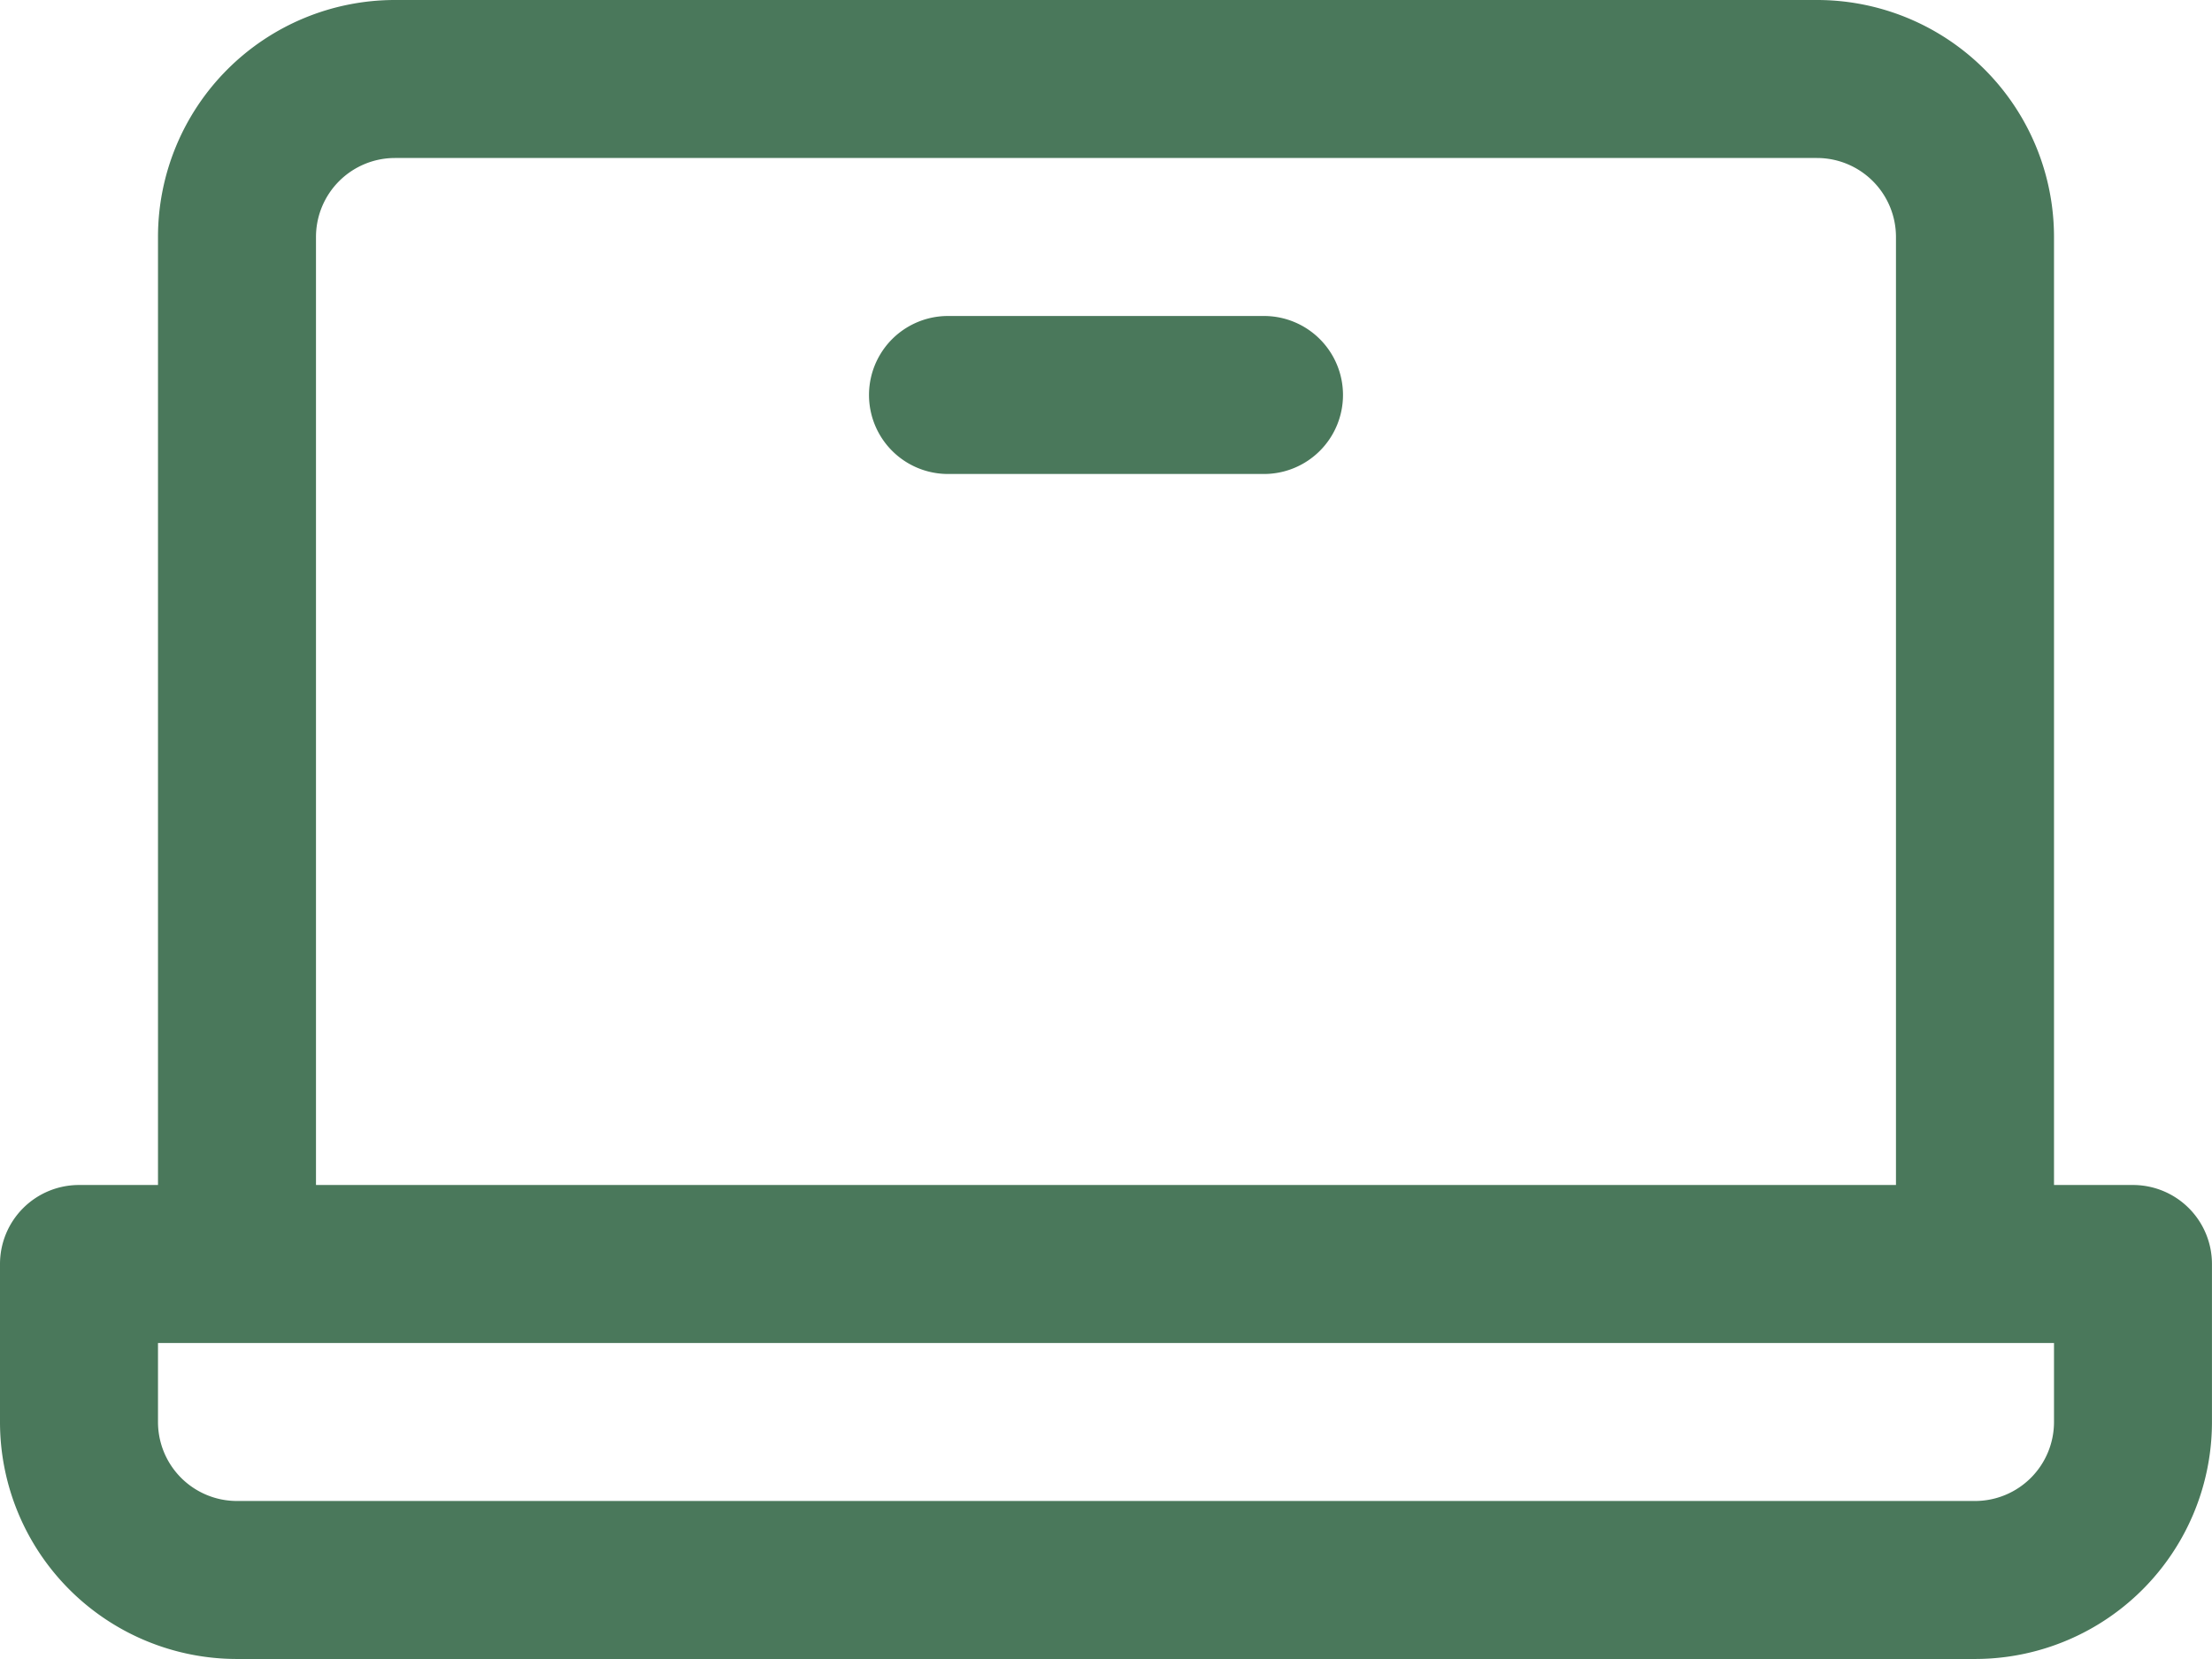 <svg xmlns="http://www.w3.org/2000/svg" width="52.39" height="39.292" viewBox="0 0 52.39 39.292"><path id="Key-benefits-icon2" d="M66.519,76.066H64.648V53.613A5.613,5.613,0,0,0,59.034,48H25.355a5.613,5.613,0,0,0-5.613,5.613V76.066H17.871A1.871,1.871,0,0,0,16,77.937v3.742a5.613,5.613,0,0,0,5.613,5.613H62.776a5.613,5.613,0,0,0,5.613-5.613V77.937A1.871,1.871,0,0,0,66.519,76.066ZM23.484,53.613a1.871,1.871,0,0,1,1.871-1.871H59.034a1.871,1.871,0,0,1,1.871,1.871V76.066H23.484ZM64.648,81.679a1.871,1.871,0,0,1-1.871,1.871H21.613a1.871,1.871,0,0,1-1.871-1.871V79.808H64.648ZM47.808,57.355a1.871,1.871,0,0,1-1.871,1.871H38.453a1.871,1.871,0,1,1,0-3.742h7.484A1.871,1.871,0,0,1,47.808,57.355Z" transform="translate(-16 -48)" fill="#4a785b"></path></svg>